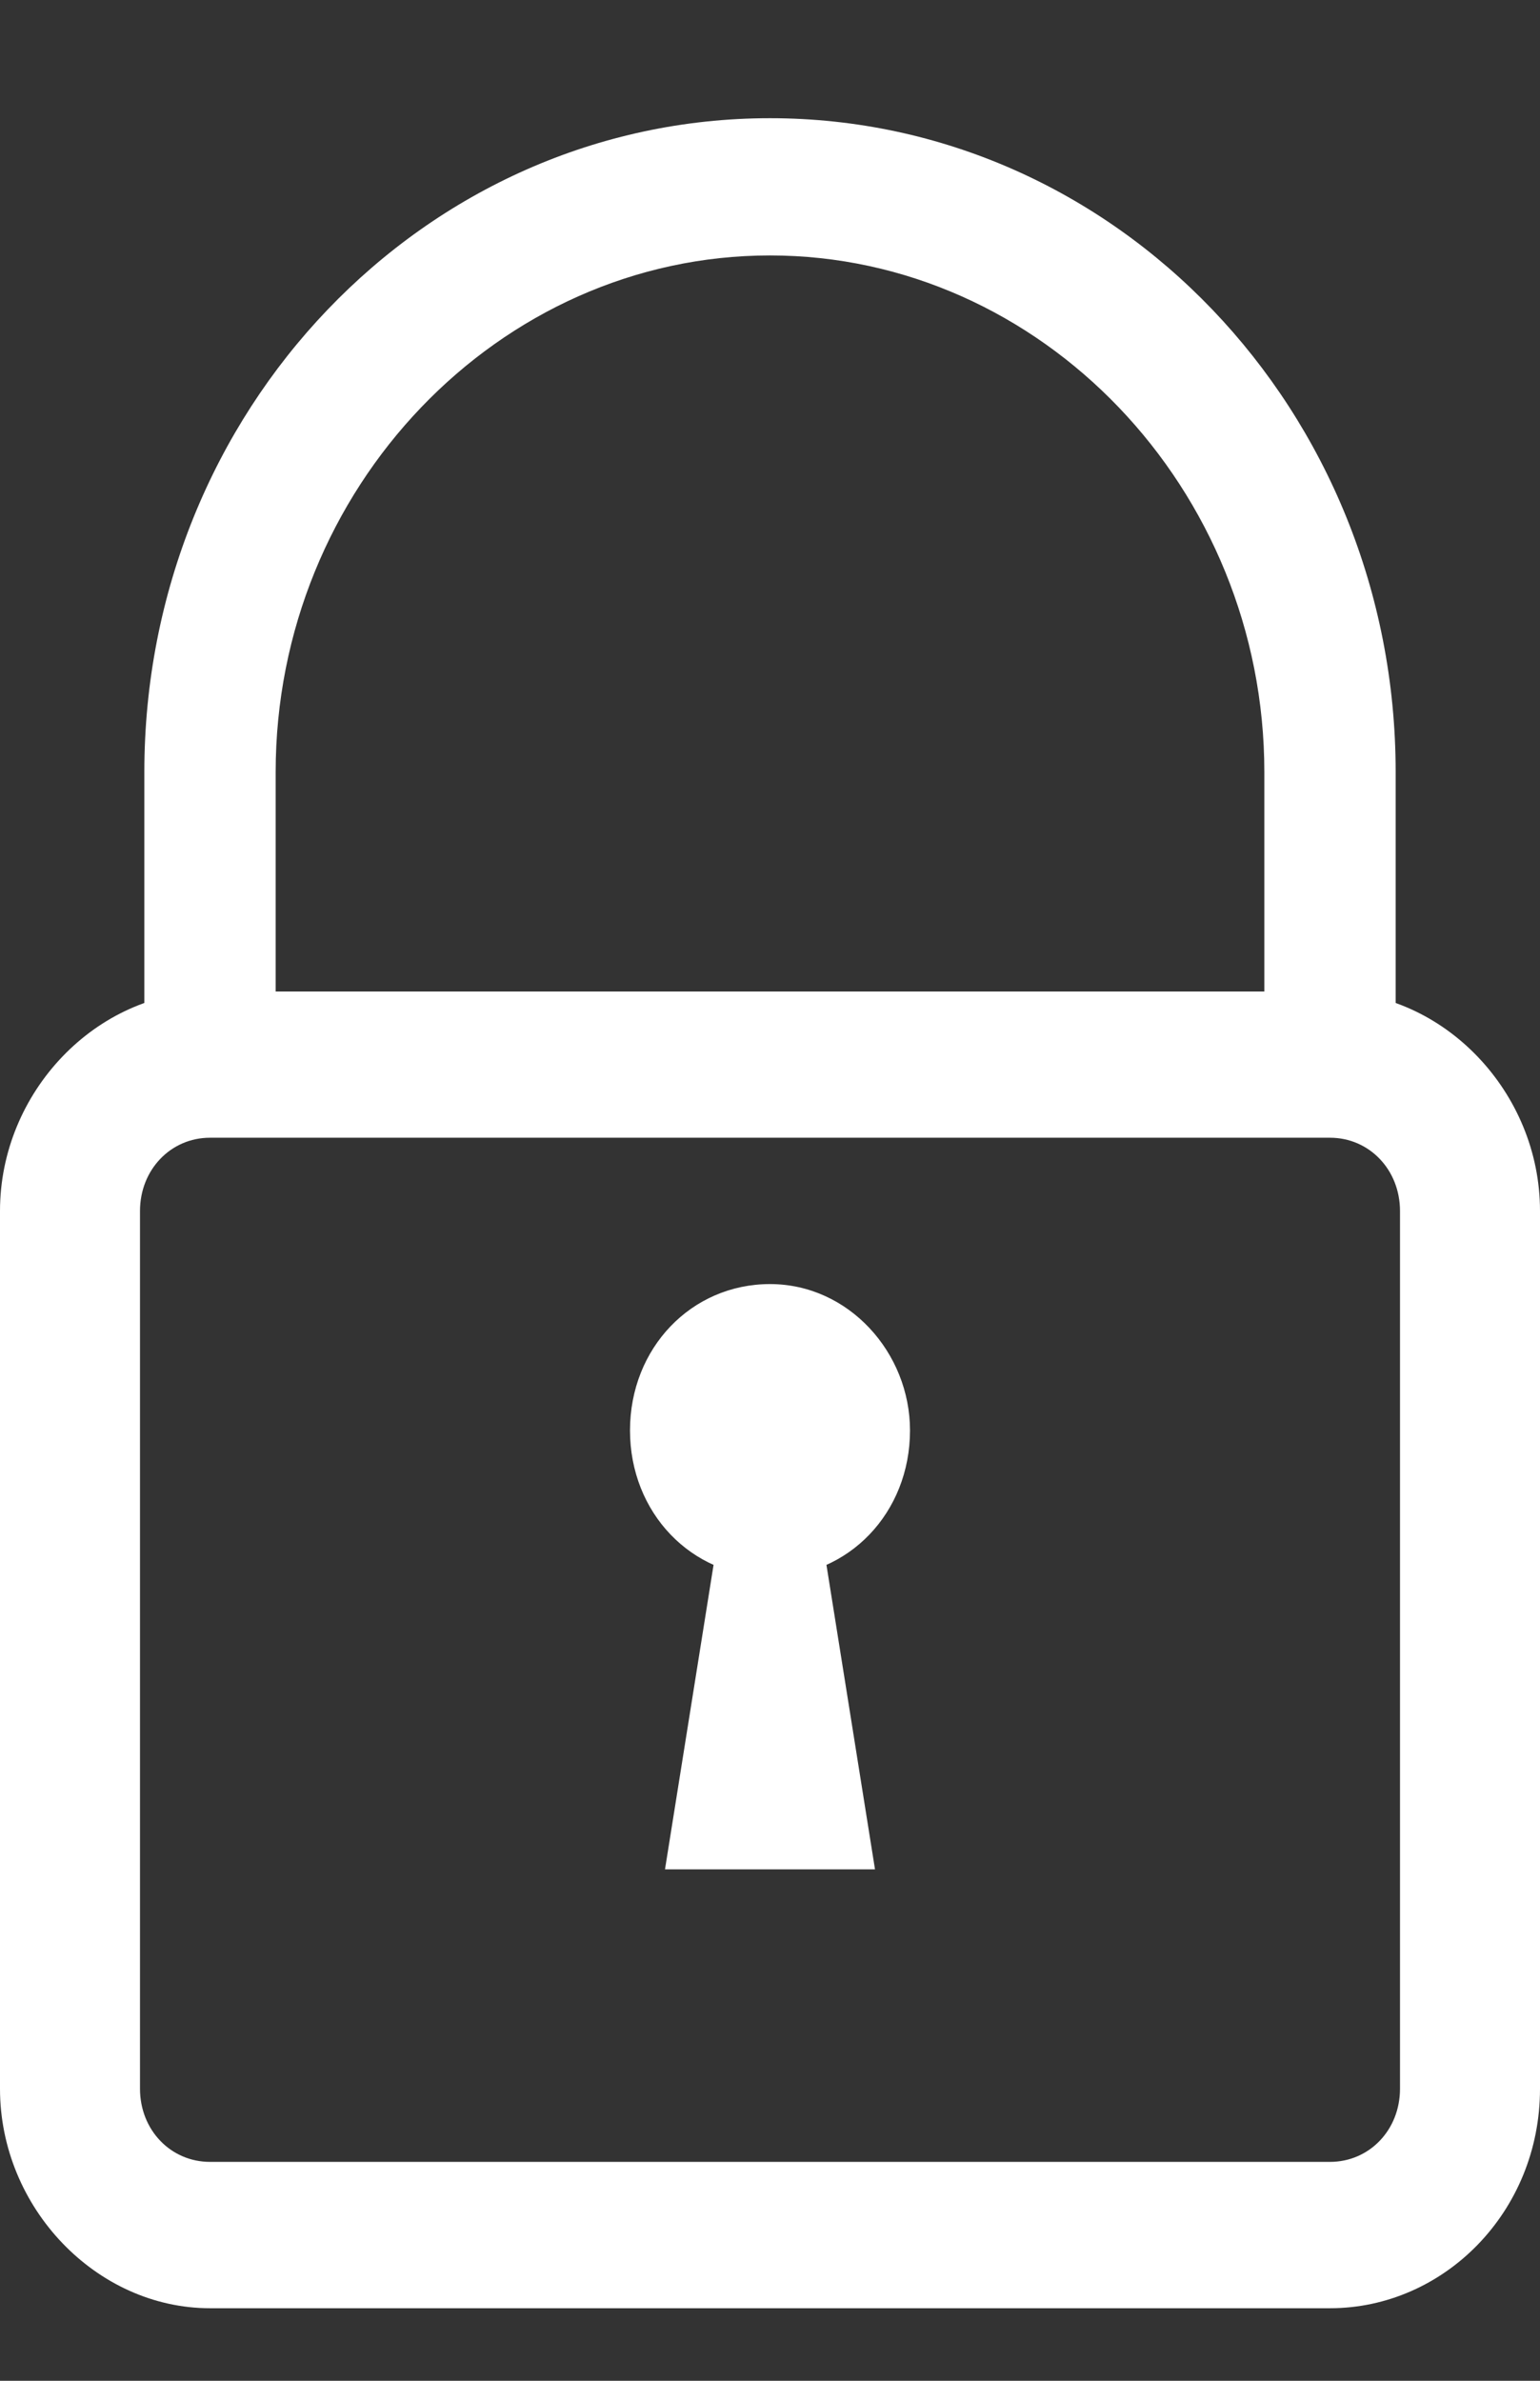 <svg width="11" height="17" viewBox="0 0 11 17" fill="none" xmlns="http://www.w3.org/2000/svg">
<rect x="0" y="0" width="11" height="17" fill="#333333" stroke="none"/>
<path d="M9.969 7.602H9.031V5.513C9.031 3.489 7.437 1.824 5.5 1.824C3.562 1.824 1.969 3.489 1.969 5.513V7.602H1.031V5.513C1.031 2.934 3.031 0.844 5.5 0.844C7.969 0.844 9.969 2.934 9.969 5.513V7.602Z" fill="white"/>
<path d="M9.5 16.482H1.5C0.688 16.482 0 15.764 0 14.915V8.647C0 7.798 0.688 7.08 1.5 7.08H9.5C10.312 7.08 11 7.798 11 8.647V14.915C11 15.796 10.312 16.482 9.5 16.482ZM1.5 8.124C1.219 8.124 1 8.353 1 8.647V14.915C1 15.209 1.219 15.437 1.5 15.437H9.5C9.781 15.437 10 15.209 10 14.915V8.647C10 8.353 9.781 8.124 9.5 8.124H1.5Z" fill="white"/>
<path d="M6.5 10.214C6.5 10.802 6.062 11.259 5.5 11.259C4.938 11.259 4.5 10.802 4.5 10.214C4.5 9.626 4.938 9.169 5.5 9.169C6.062 9.169 6.5 9.659 6.5 10.214Z" fill="white"/>
<path d="M5.75 10.214H5.25L4.75 13.348H6.25L5.75 10.214Z" fill="white"/>
</svg>
